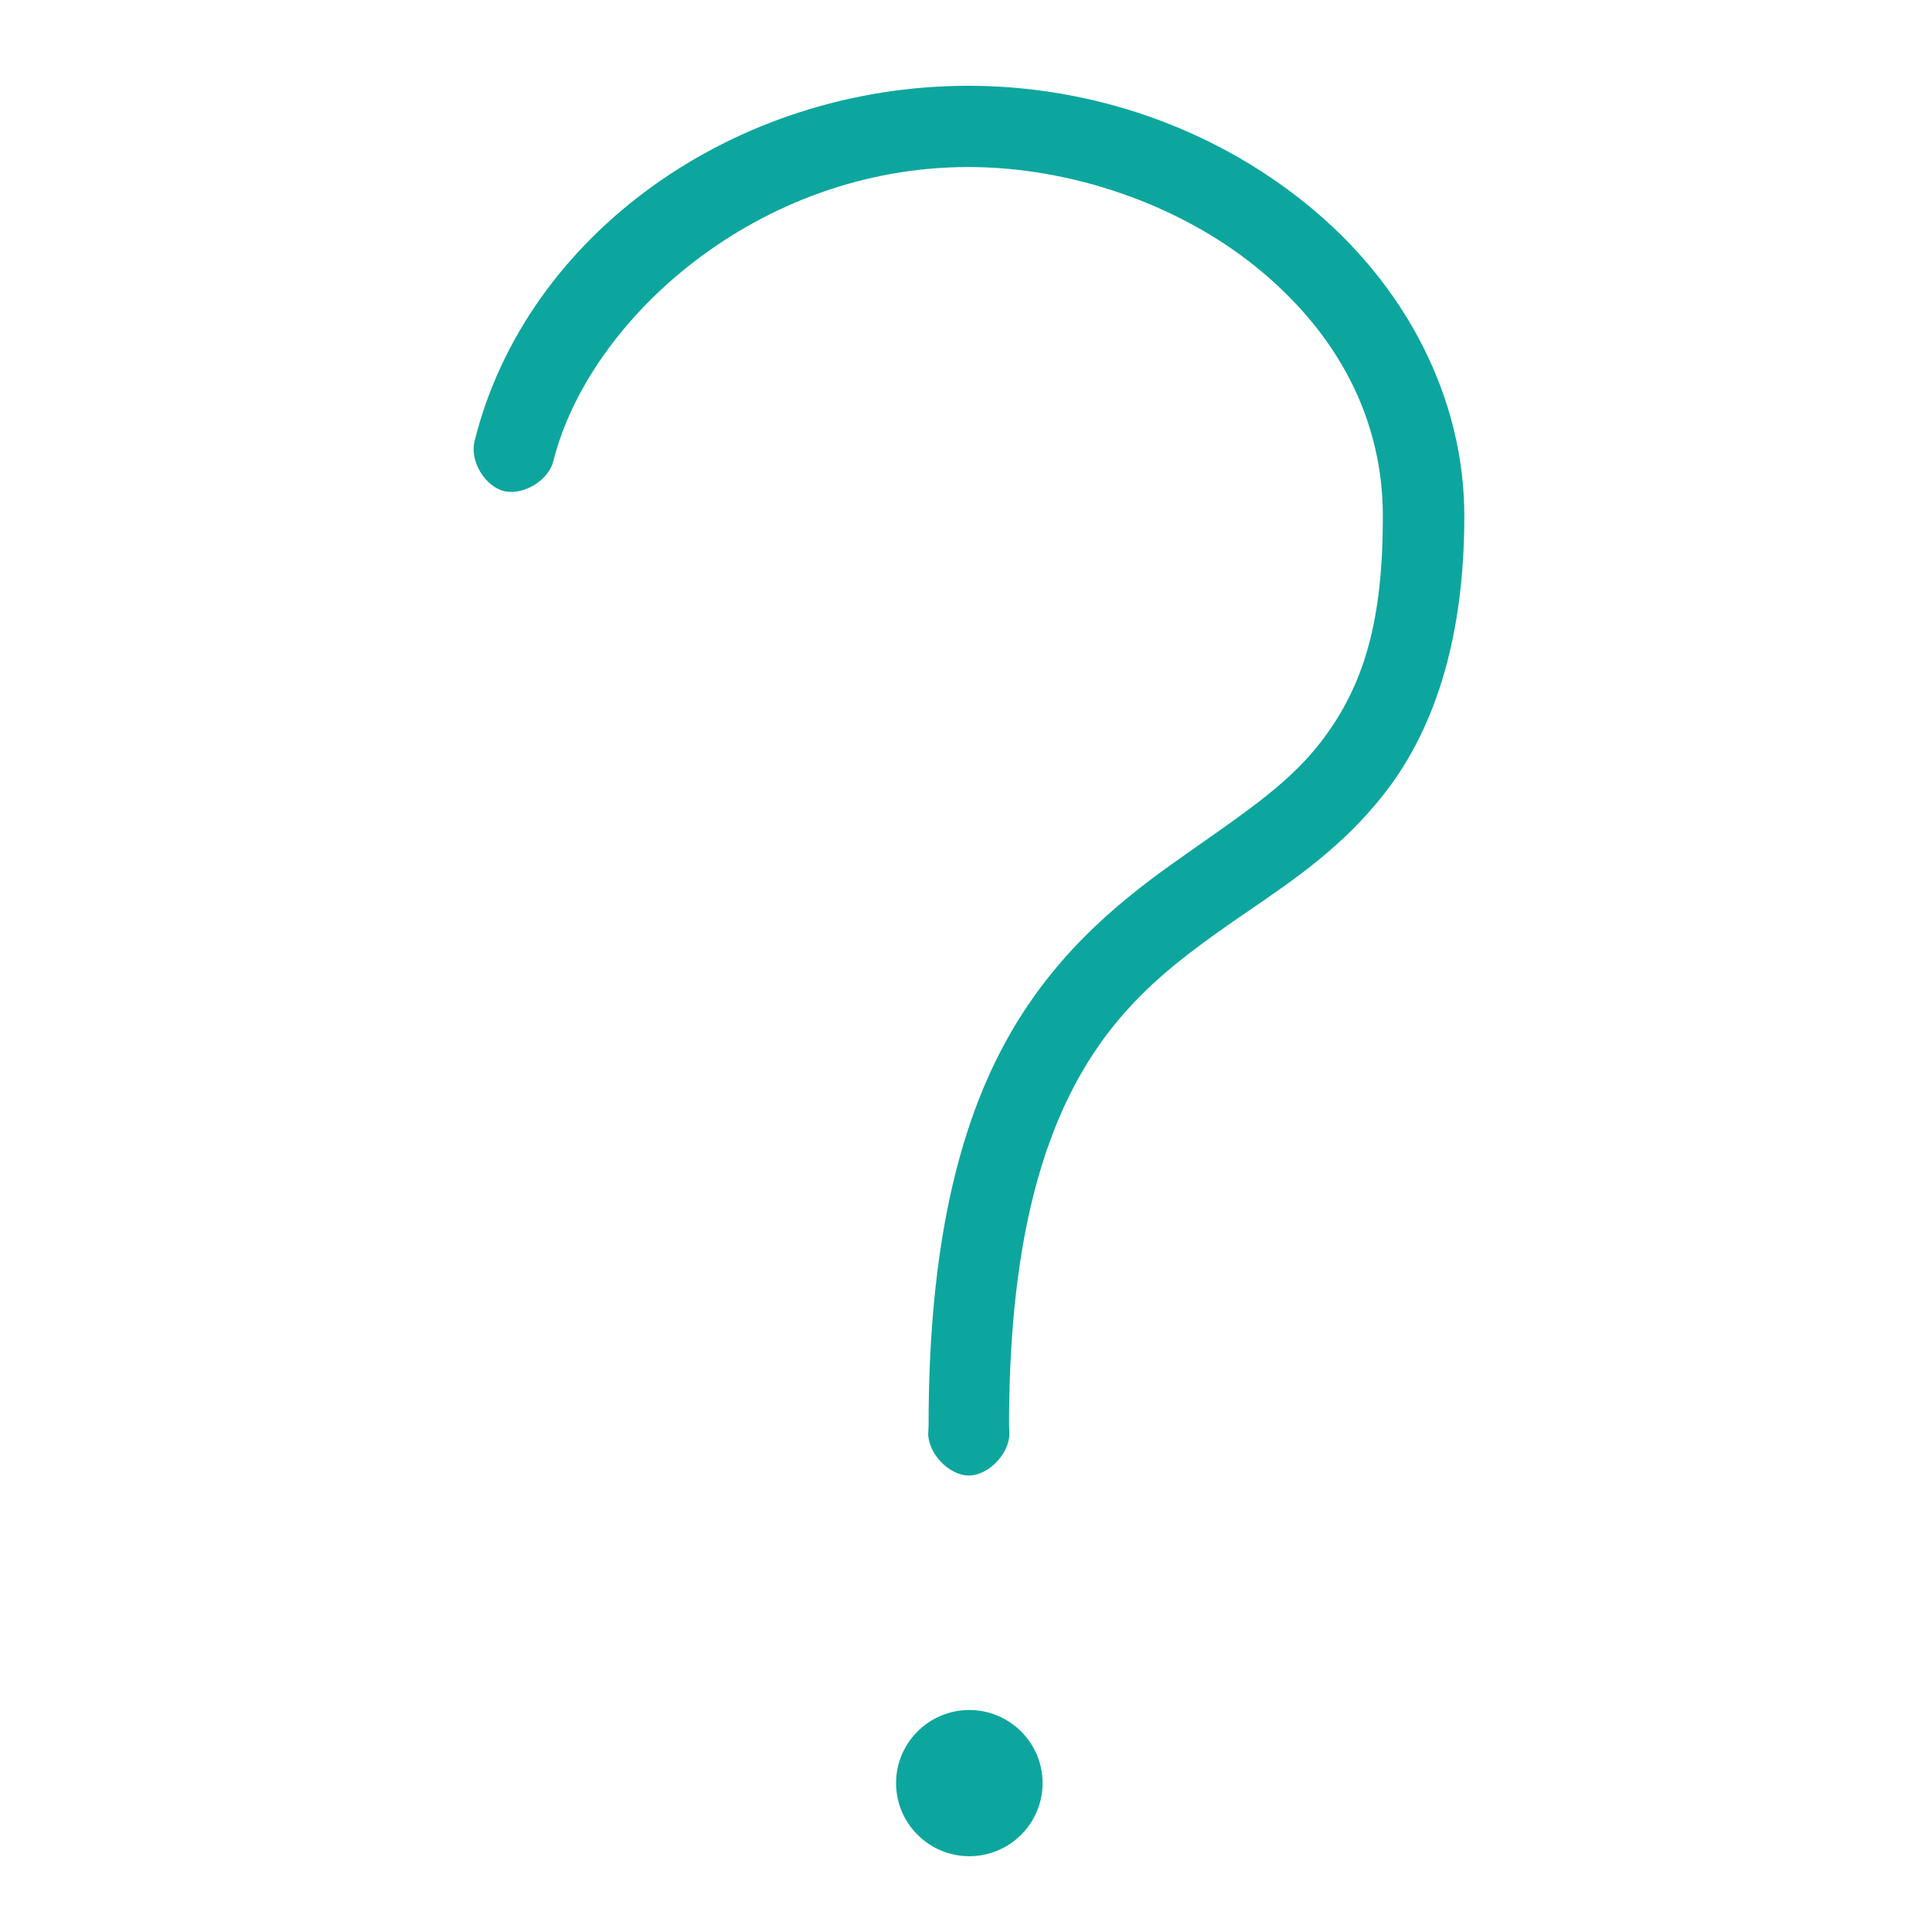 <svg version="1.1" overflow="visible" preserveAspectRatio="none" viewBox="0 0 102 102" id="Layer_1_1536946885144" xmlns:cc="http://creativecommons.org/ns#" xmlns:dc="http://purl.org/dc/elements/1.1/" xmlns:inkscape="http://www.inkscape.org/namespaces/inkscape" xmlns:rdf="http://www.w3.org/1999/02/22-rdf-syntax-ns#" xmlns:sodipodi="http://sodipodi.sourceforge.net/DTD/sodipodi-0.dtd" xmlns:svg="http://www.w3.org/2000/svg" xmlns="http://www.w3.org/2000/svg" xmlns:xlink="http://www.w3.org/1999/xlink" x="0px" y="0px" width="32" height="32" enable-background="new 0 0 100 100" xml:space="preserve"><g transform="translate(1, 1)"><g>
	<path d="M67.979,9.774c-4.975-4.027-11.316-6.245-17.857-6.245c-12.39,0-23.351,7.879-26.062,18.736&#10;&#9;&#9;c-0.134,0.509-0.023,1.105,0.287,1.63c0.311,0.525,0.779,0.911,1.254,1.031c0.476,0.119,1.07,0.003,1.593-0.312&#10;&#9;&#9;c0.522-0.315,0.903-0.788,1.019-1.263c1.869-7.48,10.773-15.532,21.909-15.532c5.433,0,11.113,1.973,15.194,5.278&#10;&#9;&#9;c4.378,3.545,6.692,8.095,6.692,13.157c0,5.477-0.96,8.945-3.314,11.972c-1.541,1.979-3.604,3.427-6.218,5.26&#10;&#9;&#9;c-0.51,0.357-1.042,0.73-1.598,1.127c-2.996,2.14-6.393,4.947-8.867,9.539c-2.683,4.981-3.987,11.564-3.987,20.122l-0.013,0.28&#10;&#9;&#9;c-0.047,0.509,0.185,1.099,0.623,1.579s1.004,0.768,1.515,0.768c0.511,0,1.077-0.287,1.515-0.768s0.67-1.071,0.622-1.579&#10;&#9;&#9;l-0.013-0.28c0-7.768,1.152-13.685,3.523-18.09c2.109-3.914,4.801-6.037,7.604-8.04c0.51-0.364,1.043-0.729,1.594-1.106&#10;&#9;&#9;c2.438-1.67,4.959-3.397,7.118-6.173c2.785-3.579,4.197-8.495,4.197-14.611C76.311,20.069,73.273,14.062,67.979,9.774z" vector-effect="non-scaling-stroke" style="fill: rgb(13, 166, 158);"/>
	<path d="M50.176,89.28c-2.133,0-3.868,1.731-3.868,3.859c0,2.129,1.735,3.86,3.868,3.86s3.867-1.731,3.867-3.86&#10;&#9;&#9;C54.043,91.012,52.309,89.28,50.176,89.28z" vector-effect="non-scaling-stroke" style="fill: rgb(13, 166, 158);"/>
</g></g></svg>
